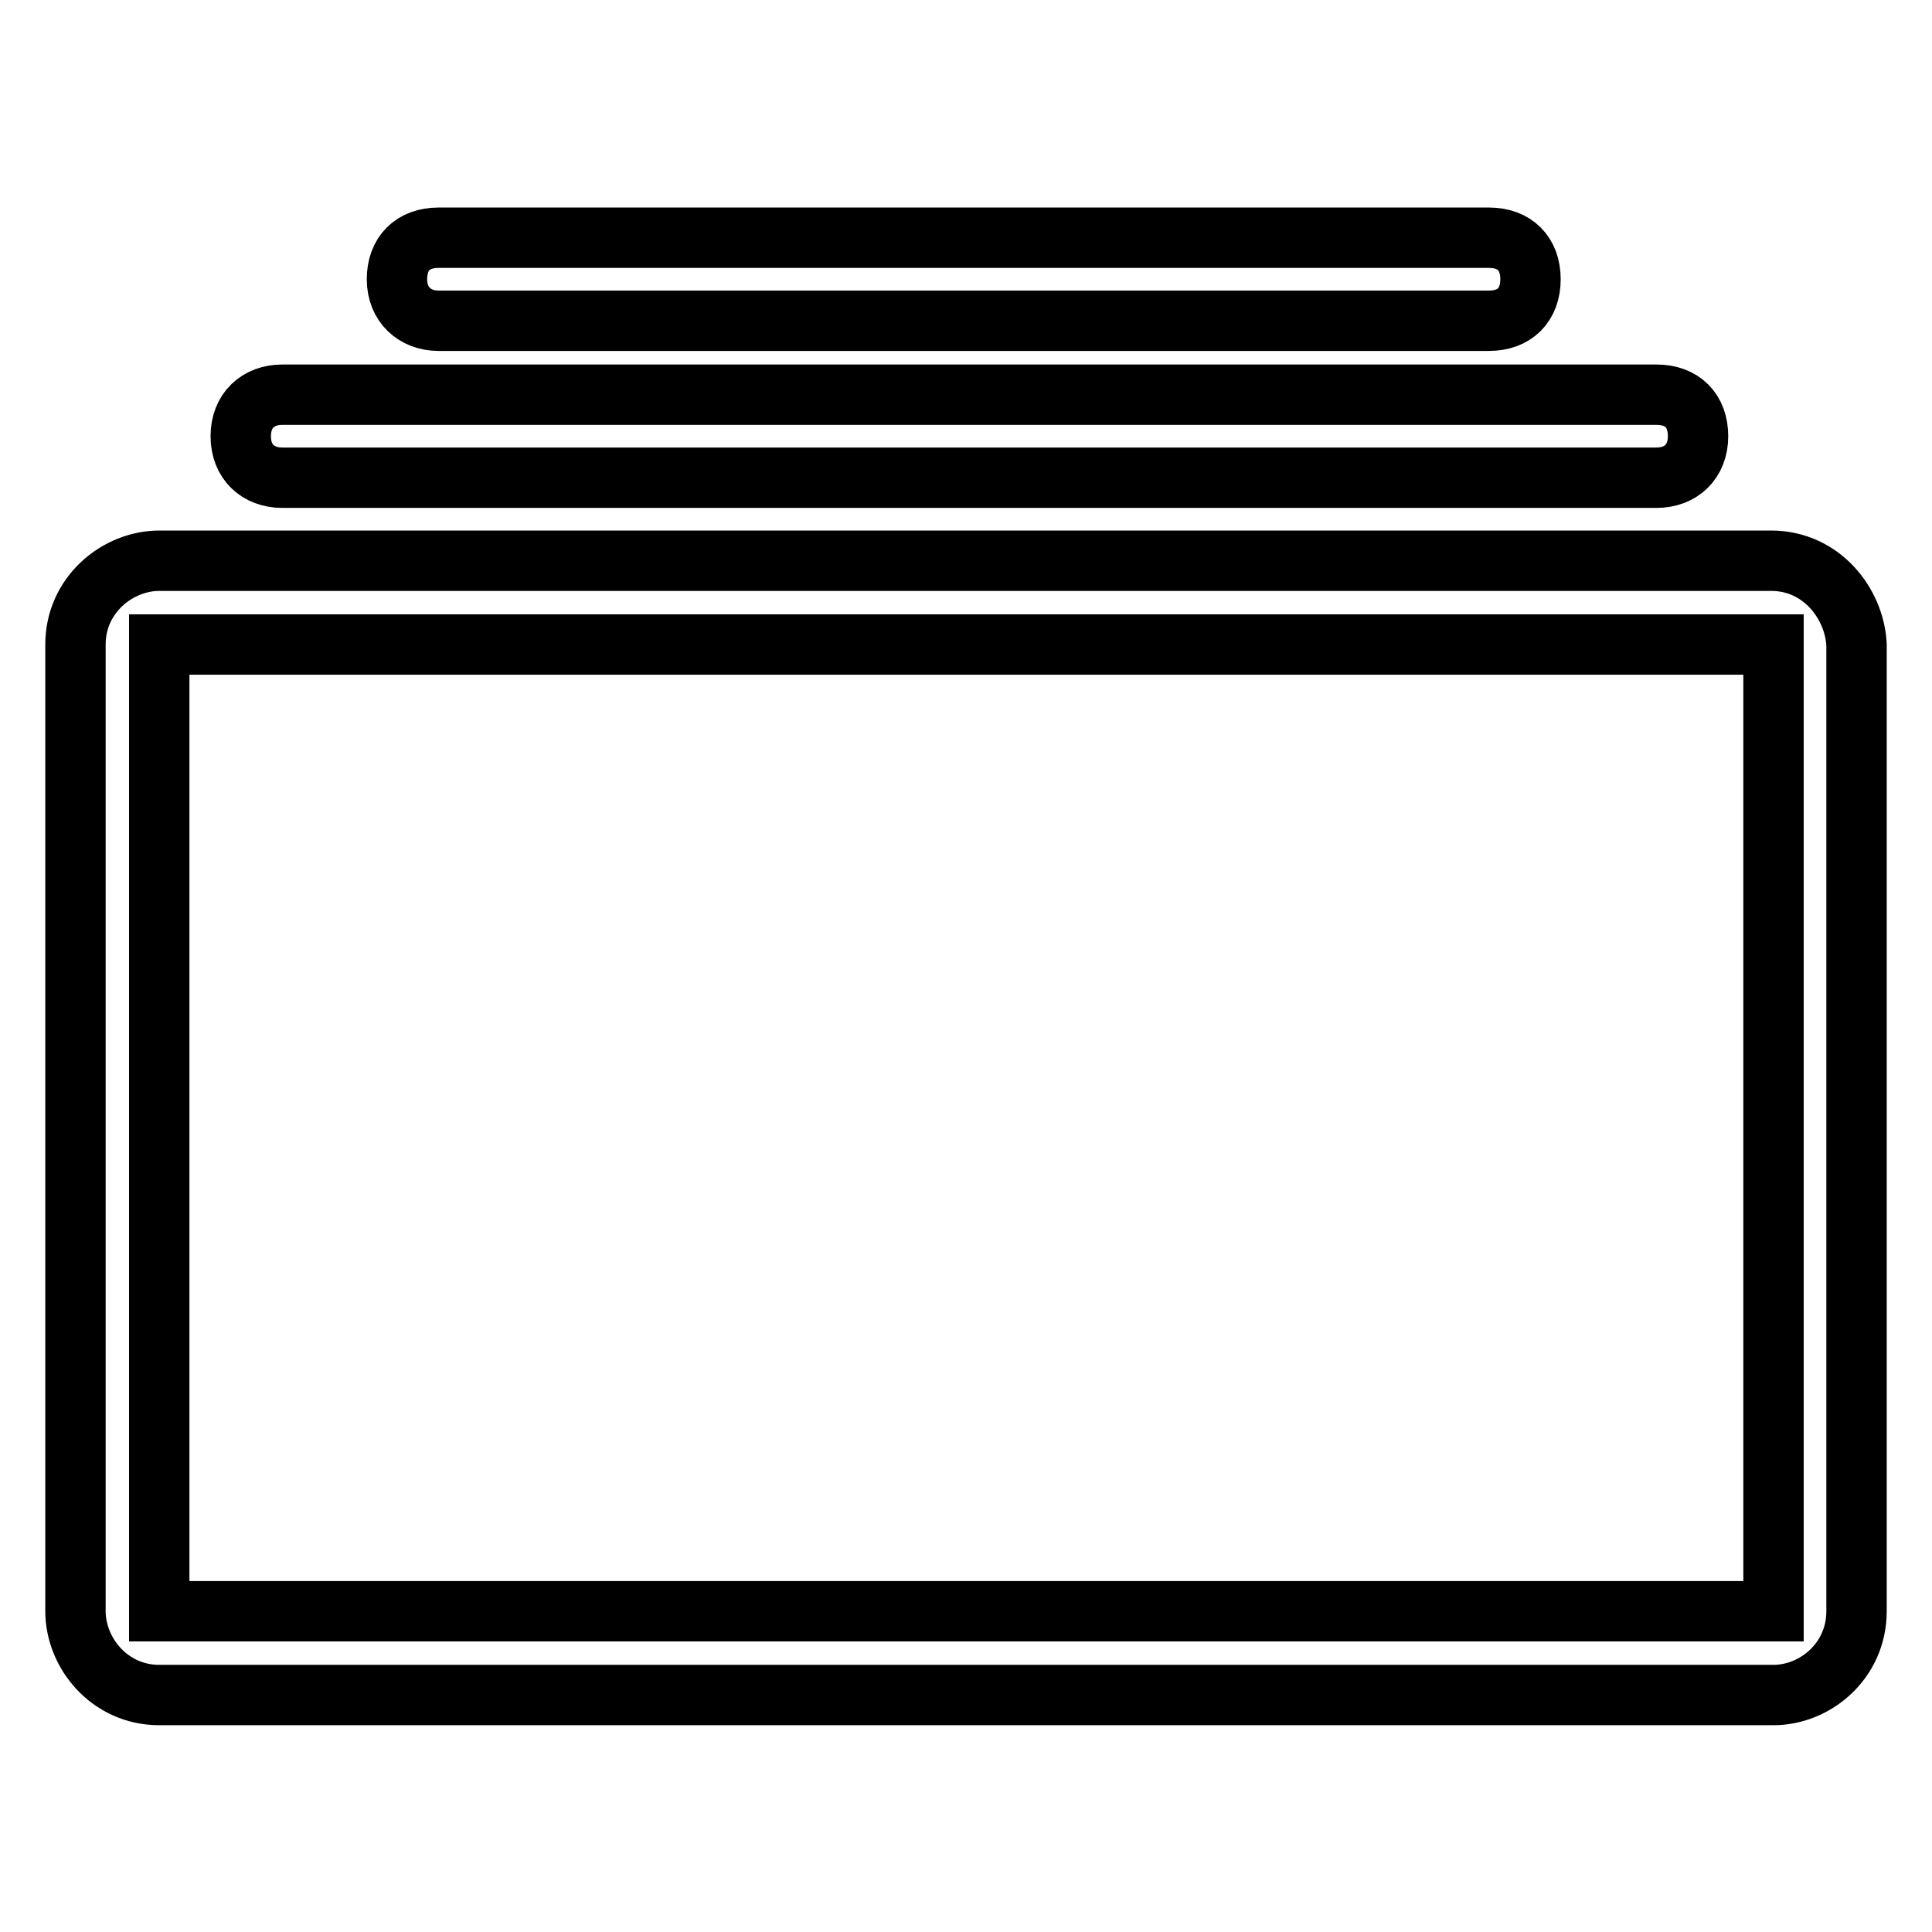 <?xml version="1.0" encoding="utf-8"?>
<!-- Svg Vector Icons : http://www.onlinewebfonts.com/icon -->
<!DOCTYPE svg PUBLIC "-//W3C//DTD SVG 1.1//EN" "http://www.w3.org/Graphics/SVG/1.1/DTD/svg11.dtd">
<svg version="1.1" xmlns="http://www.w3.org/2000/svg" xmlns:xlink="http://www.w3.org/1999/xlink" x="0px" y="0px" viewBox="0 0 256 256" enable-background="new 0 0 256 256" xml:space="preserve">
<g> <path stroke-width="8" fill-opacity="0" stroke="#000000"  d="M234.7,74.3H21.1c-5.5,0-11.1,4.5-11.1,11.1v128.1c0,5.5,4.5,11.1,11.1,11.1H235c5.5,0,11-4.5,11-11.1V85.4 C245.7,79.9,241.3,74.3,234.7,74.3z M234.7,213.5H21.1V85.4H235v128.1H234.7z M58.1,42.5h139.2c3.4,0,5.5-2.1,5.5-5.5 c0-3.4-2.1-5.5-5.5-5.5H58.1c-3.4,0-5.5,2.1-5.5,5.5C52.6,40.4,55,42.5,58.1,42.5z M37.4,63.3h182.1c3.2,0,5.5-2.1,5.5-5.5 s-2.1-5.5-5.5-5.5H37.4c-3.2,0-5.5,2.1-5.5,5.5S34.2,63.3,37.4,63.3z"/></g>
</svg>